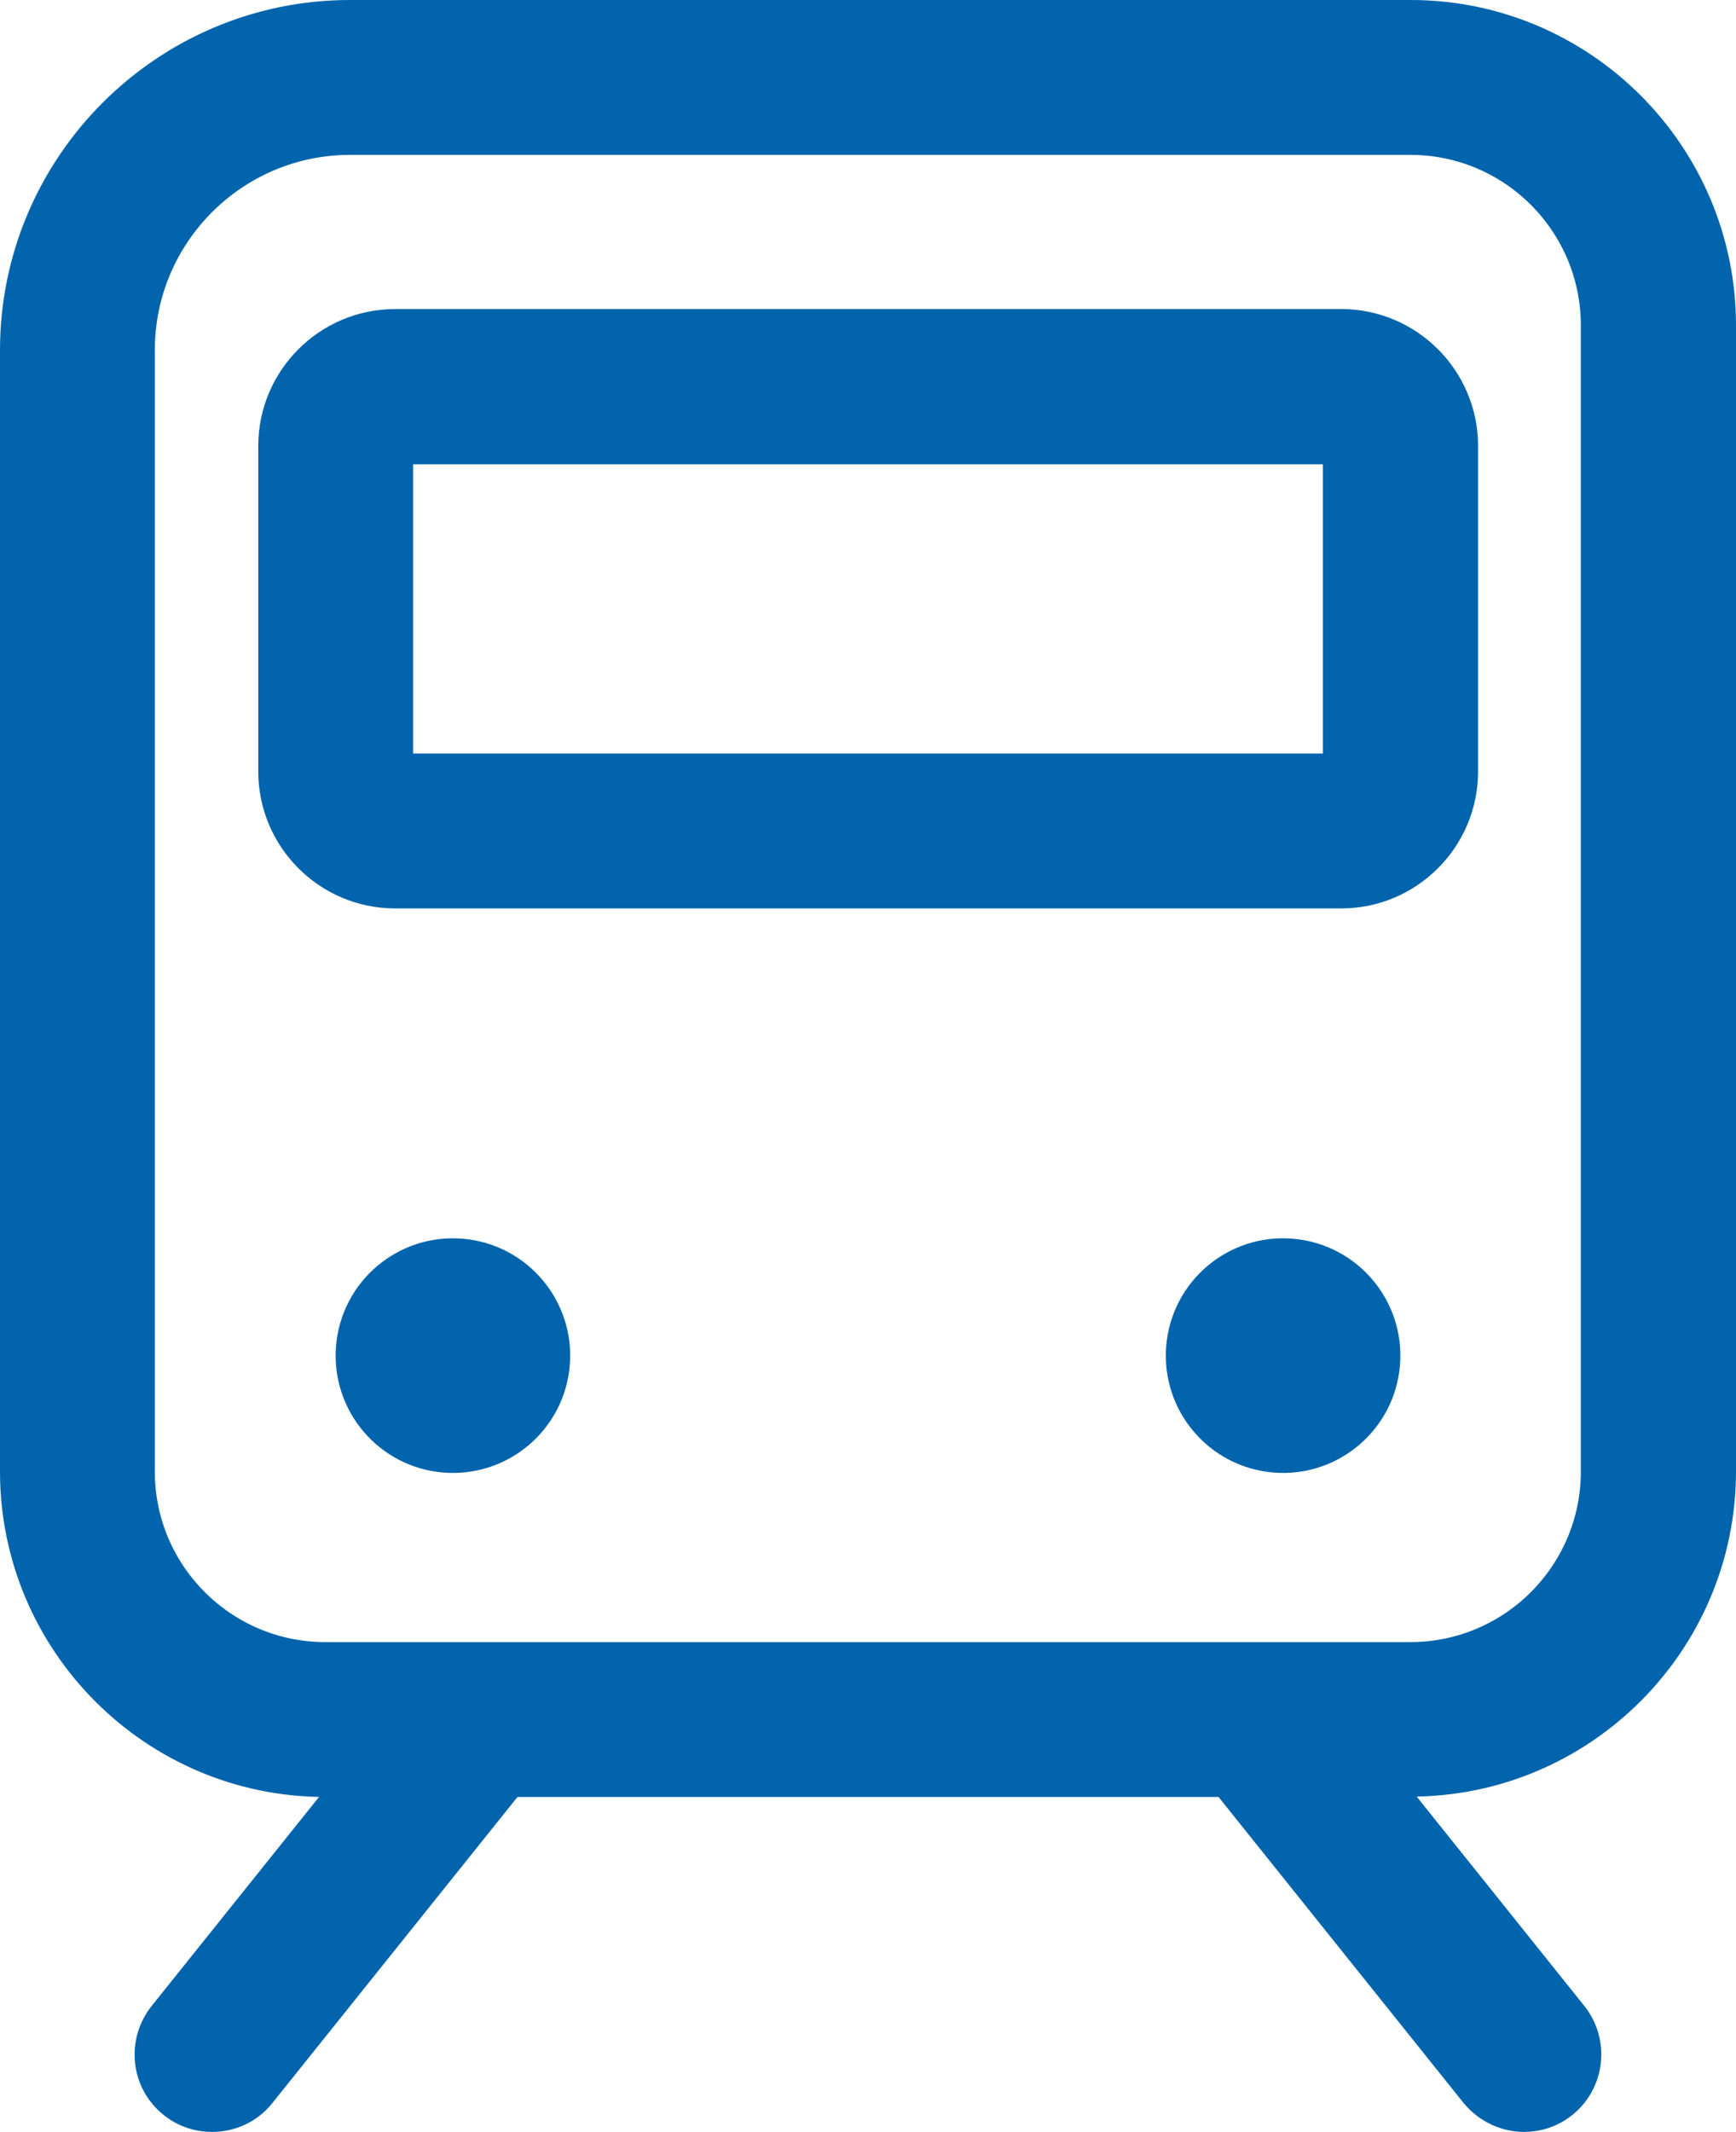 <?xml version="1.0" encoding="UTF-8"?><svg id="_レイヤー_2" xmlns="http://www.w3.org/2000/svg" viewBox="0 0 49 60.15"><defs><style>.cls-1{fill:#0264ac;stroke:#0264ac;stroke-linecap:round;stroke-linejoin:round;}</style></defs><g id="_レイヤー_1-2"><path class="cls-1" d="m39.82,50.2H9.18c-4.79,0-8.68-3.9-8.68-8.68V9.88C.5,4.71,4.71.5,9.88.5h29.94c4.79,0,8.68,3.9,8.68,8.68v32.33c0,4.79-3.9,8.68-8.68,8.68ZM9.88,3.87c-3.31,0-6.01,2.69-6.01,6.01v31.64c0,2.93,2.38,5.31,5.31,5.31h30.63c2.93,0,5.31-2.38,5.31-5.31V9.18c0-2.93-2.38-5.31-5.31-5.31H9.88Z"/><path class="cls-1" d="m37.85,25.13H11.15c-1.85,0-3.36-1.51-3.36-3.36v-9.19c0-1.85,1.51-3.36,3.36-3.36h26.71c1.85,0,3.36,1.51,3.36,3.36v9.19c0,1.85-1.51,3.36-3.36,3.36Zm-26.69-3.37h26.68v-9.16H11.16v9.16Z"/><circle class="cls-1" cx="12.78" cy="38.25" r="2.81" transform="translate(-26.39 47.83) rotate(-85.27)"/><circle class="cls-1" cx="36.22" cy="38.25" r="2.81" transform="translate(-4.89 71.19) rotate(-85.27)"/><path class="cls-1" d="m5.98,59.65c-.37,0-.74-.12-1.05-.37-.73-.58-.84-1.64-.26-2.37l7.05-8.8c.58-.73,1.64-.84,2.37-.26.73.58.84,1.64.26,2.37l-7.05,8.8c-.33.42-.82.63-1.32.63Z"/><path class="cls-1" d="m43.02,59.65c-.49,0-.98-.22-1.32-.63l-7.05-8.8c-.58-.73-.46-1.79.26-2.37.73-.58,1.79-.46,2.37.26l7.05,8.8c.58.73.46,1.79-.26,2.37-.31.25-.68.37-1.05.37Z"/></g></svg>